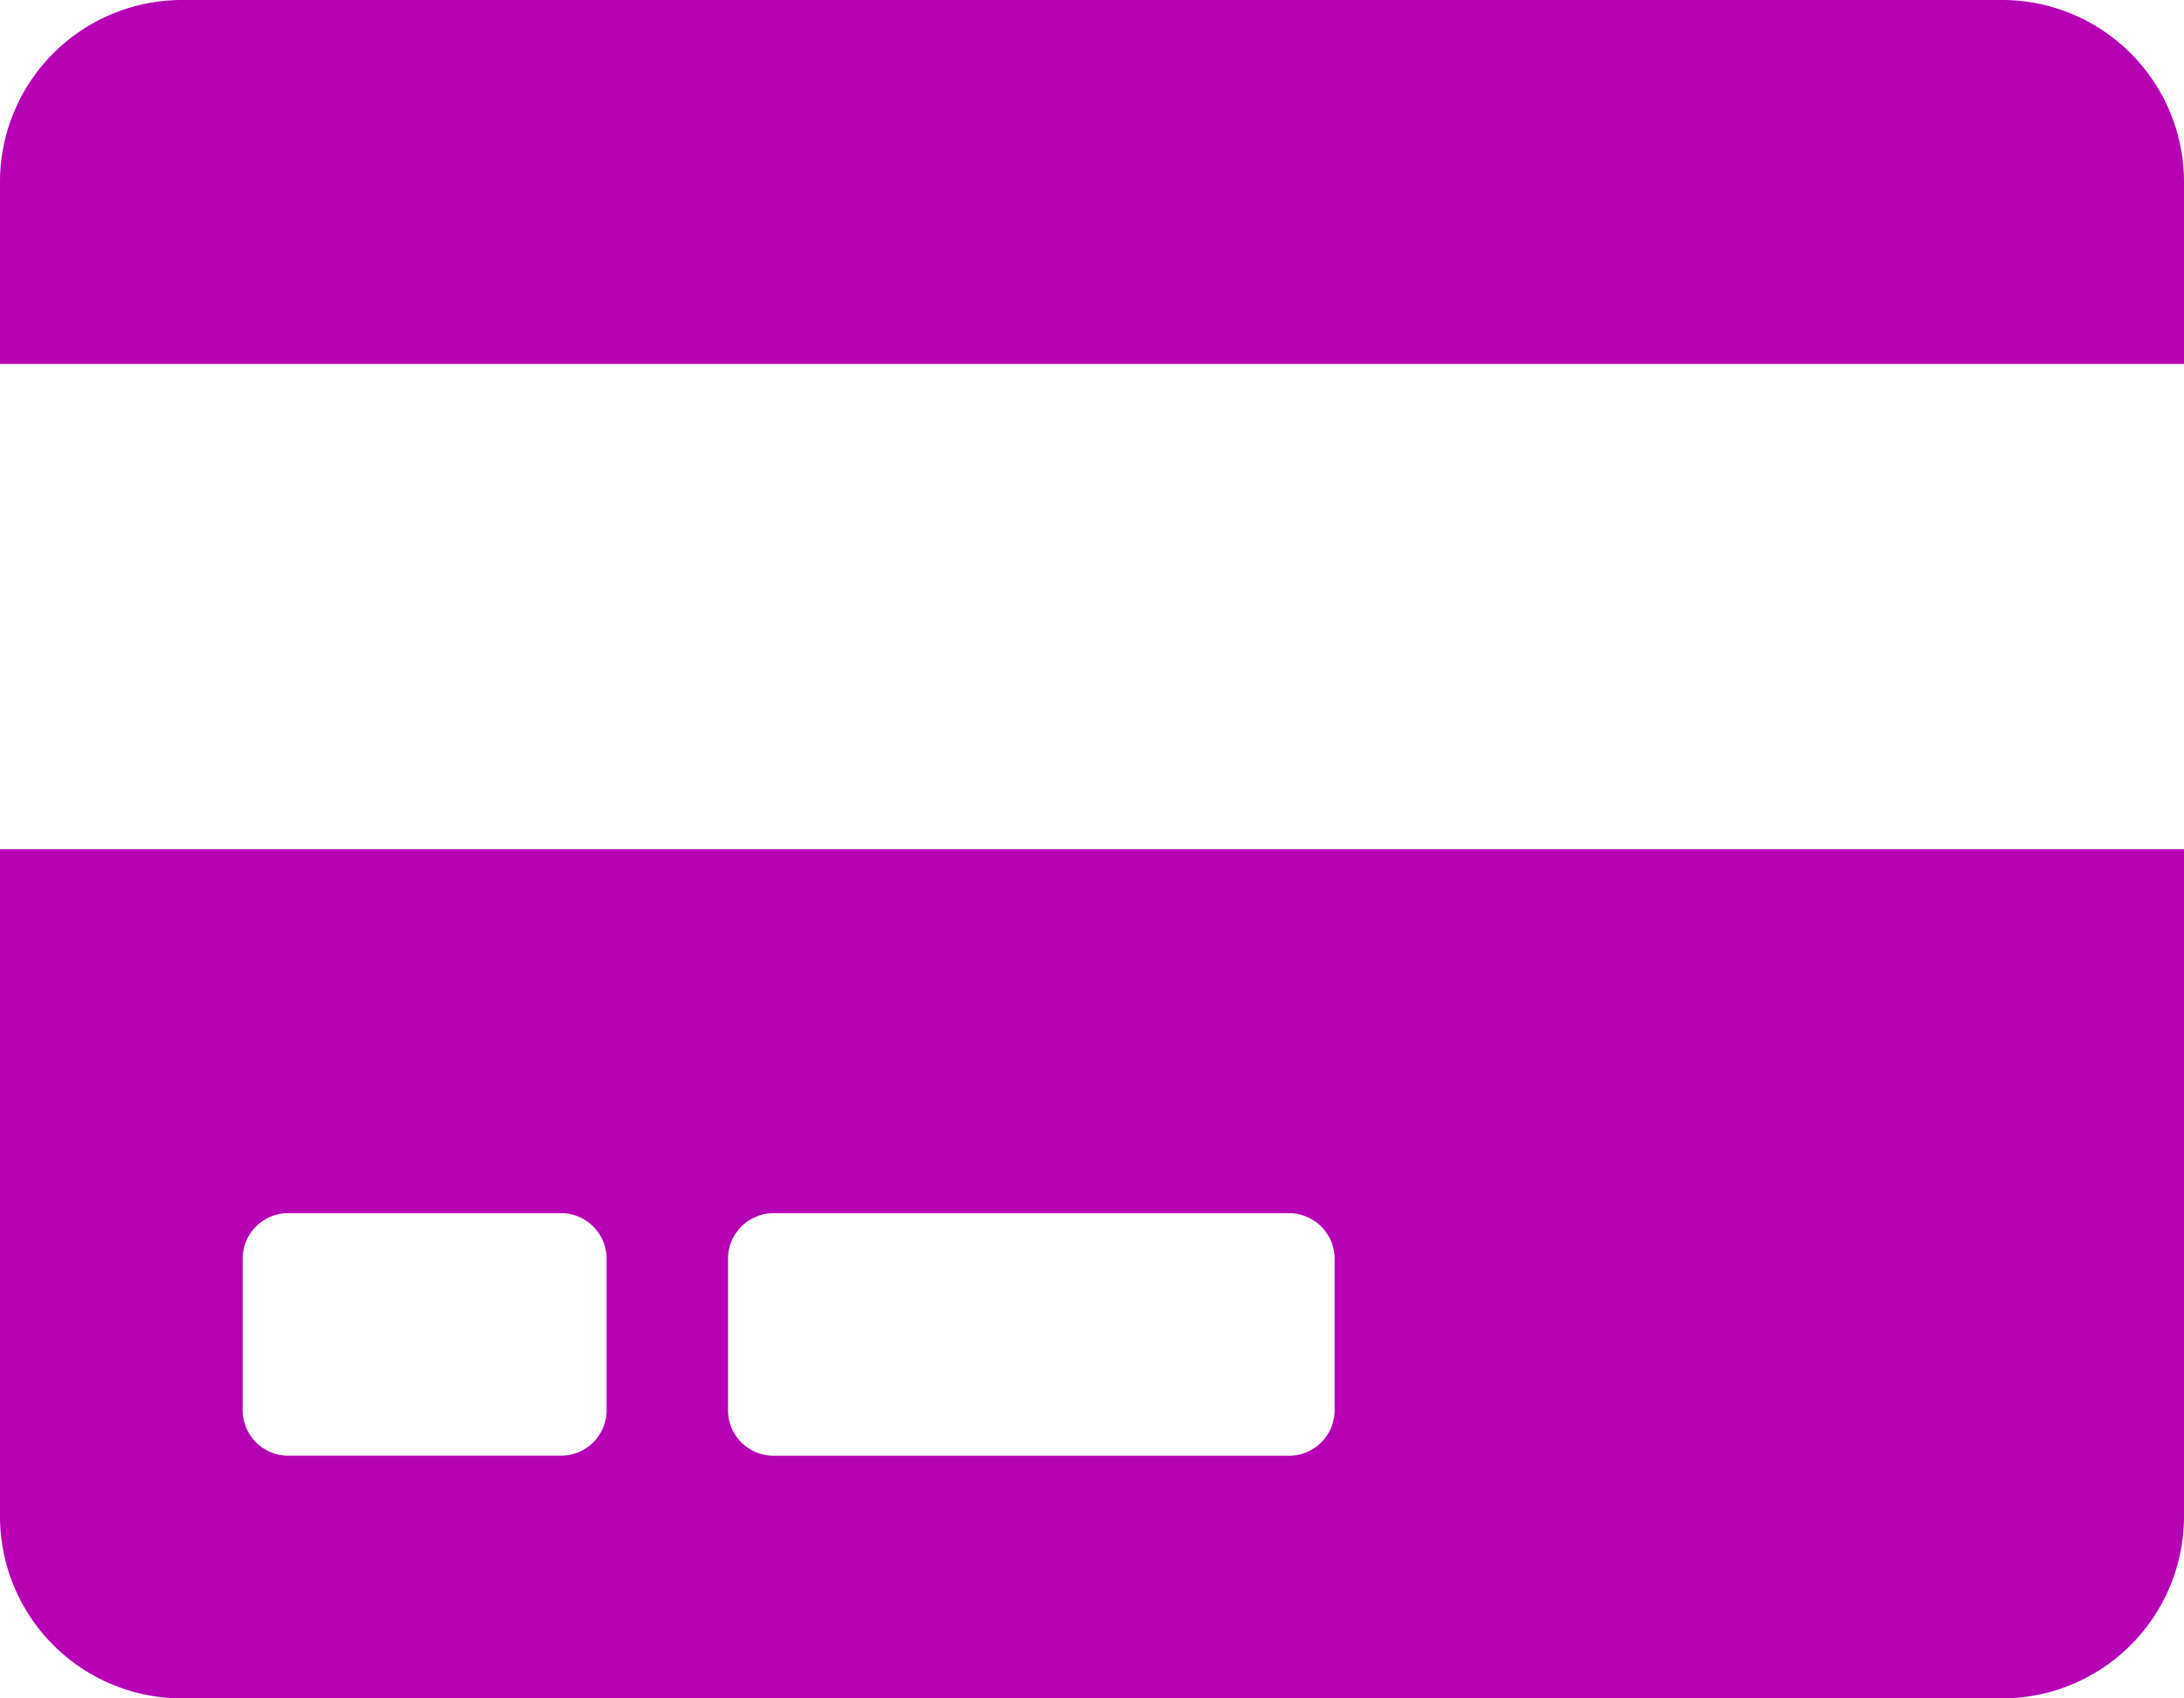 <svg xmlns="http://www.w3.org/2000/svg" width="45" height="35" viewBox="0 0 45 35"><path d="M0-1.25A3.751,3.751,0,0,0,3.75,2.5h37.5A3.751,3.751,0,0,0,45-1.25V-15H0ZM15-6.562a.94.94,0,0,1,.937-.937H26.562a.94.94,0,0,1,.937.937v3.125a.94.94,0,0,1-.937.937H15.937A.94.94,0,0,1,15-3.437Zm-10,0A.94.94,0,0,1,5.937-7.5h5.625a.94.94,0,0,1,.937.937v3.125a.94.94,0,0,1-.937.937H5.937A.94.94,0,0,1,5-3.437ZM45-28.75a3.751,3.751,0,0,0-3.75-3.75H3.75A3.751,3.751,0,0,0,0-28.75V-25H45Z" transform="translate(0 32.5)" fill="#b500b4"/></svg>